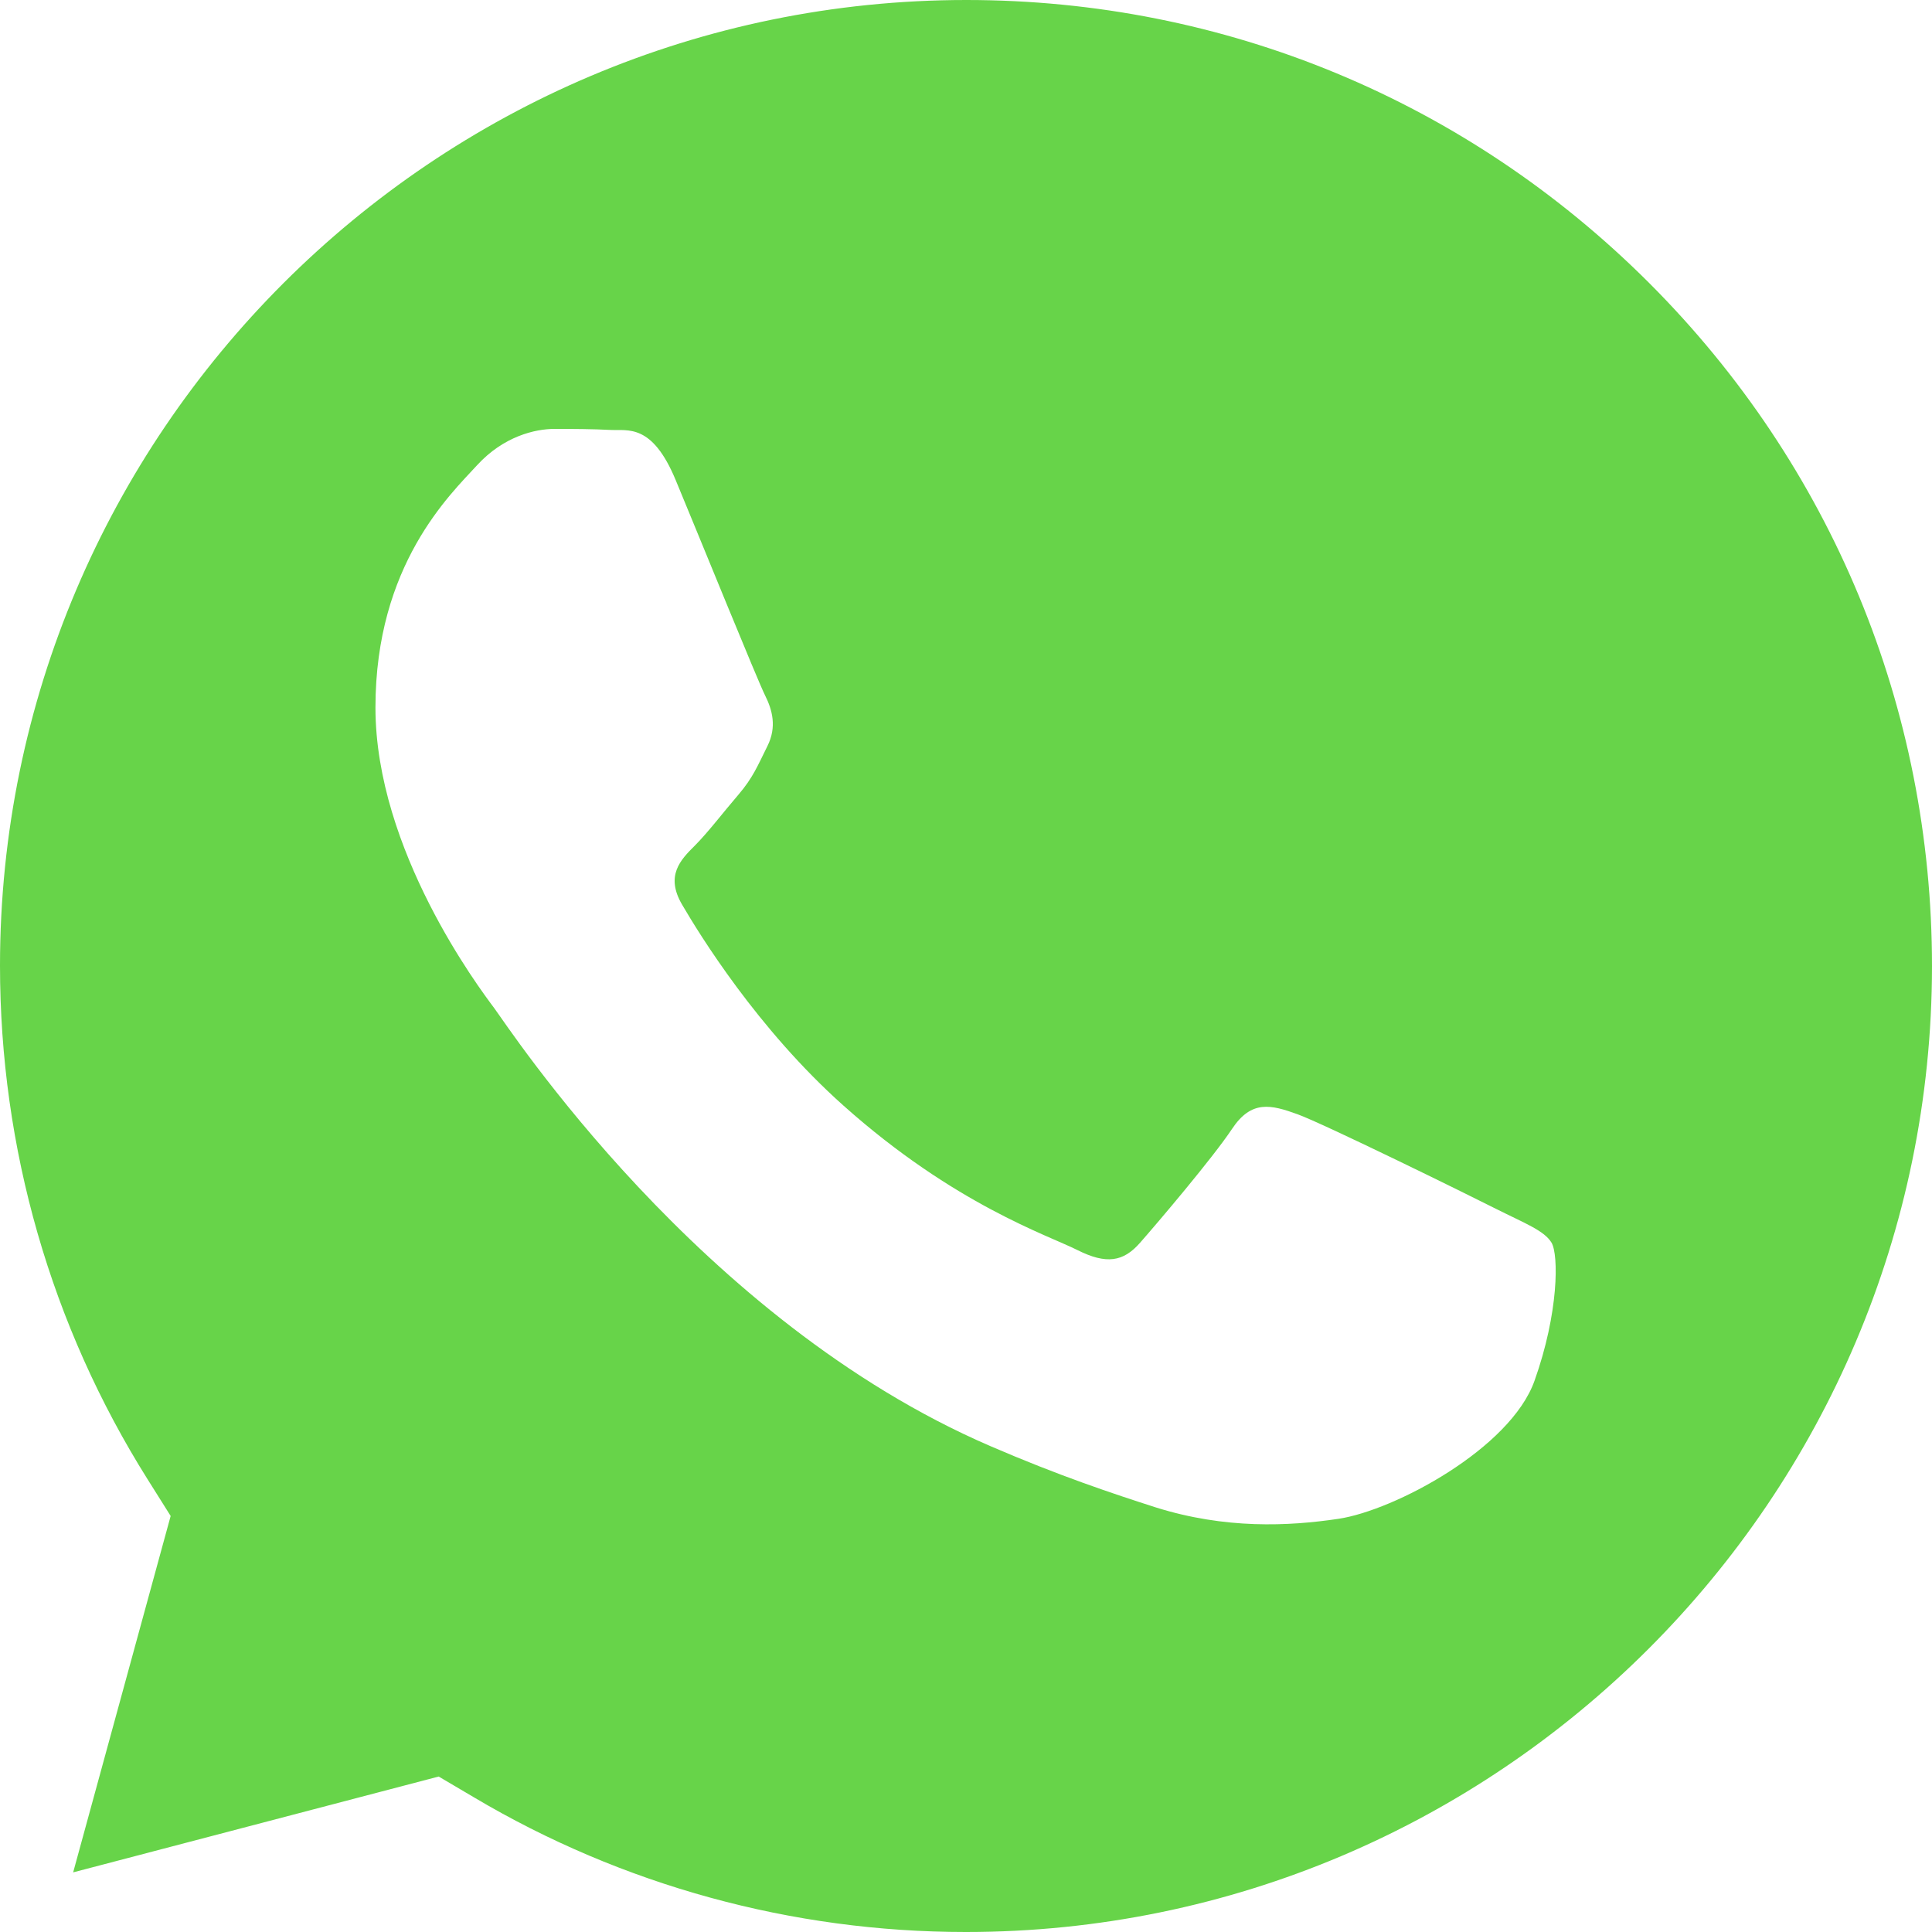 <?xml version="1.0" encoding="UTF-8"?> <svg xmlns="http://www.w3.org/2000/svg" width="15" height="15" viewBox="0 0 15 15" fill="none"><path fill-rule="evenodd" clip-rule="evenodd" d="M11.914 10.72C11.727 11.247 10.826 11.727 10.392 11.792C10.004 11.85 9.513 11.873 8.972 11.703C8.645 11.598 8.225 11.459 7.688 11.227C5.426 10.251 3.948 7.974 3.835 7.824C3.723 7.674 2.915 6.602 2.915 5.493C2.915 4.384 3.497 3.838 3.704 3.612C3.91 3.387 4.155 3.33 4.305 3.33C4.455 3.33 4.606 3.331 4.738 3.338C4.876 3.345 5.062 3.286 5.245 3.725C5.433 4.177 5.883 5.286 5.94 5.399C5.996 5.511 6.033 5.643 5.958 5.793C5.883 5.944 5.846 6.038 5.733 6.17C5.62 6.301 5.496 6.464 5.395 6.565C5.283 6.676 5.164 6.799 5.296 7.024C5.428 7.25 5.88 7.988 6.55 8.585C7.411 9.353 8.138 9.591 8.364 9.705C8.589 9.818 8.721 9.798 8.852 9.648C8.984 9.498 9.416 8.99 9.566 8.764C9.716 8.539 9.867 8.576 10.074 8.651C10.28 8.726 11.389 9.271 11.614 9.385C11.839 9.498 11.989 9.554 12.046 9.648C12.102 9.742 12.102 10.193 11.914 10.72ZM7.503 0C3.367 0 0.001 3.363 0 7.497C0 8.913 0.396 10.293 1.147 11.487L1.325 11.77L0.568 14.537L3.406 13.793L3.679 13.954C4.831 14.638 6.151 15 7.497 15H7.5C11.633 15 14.998 11.637 15 7.502C15 5.499 14.222 3.616 12.805 2.198C11.389 0.782 9.506 0 7.503 0Z" fill="#67D449"></path></svg> 